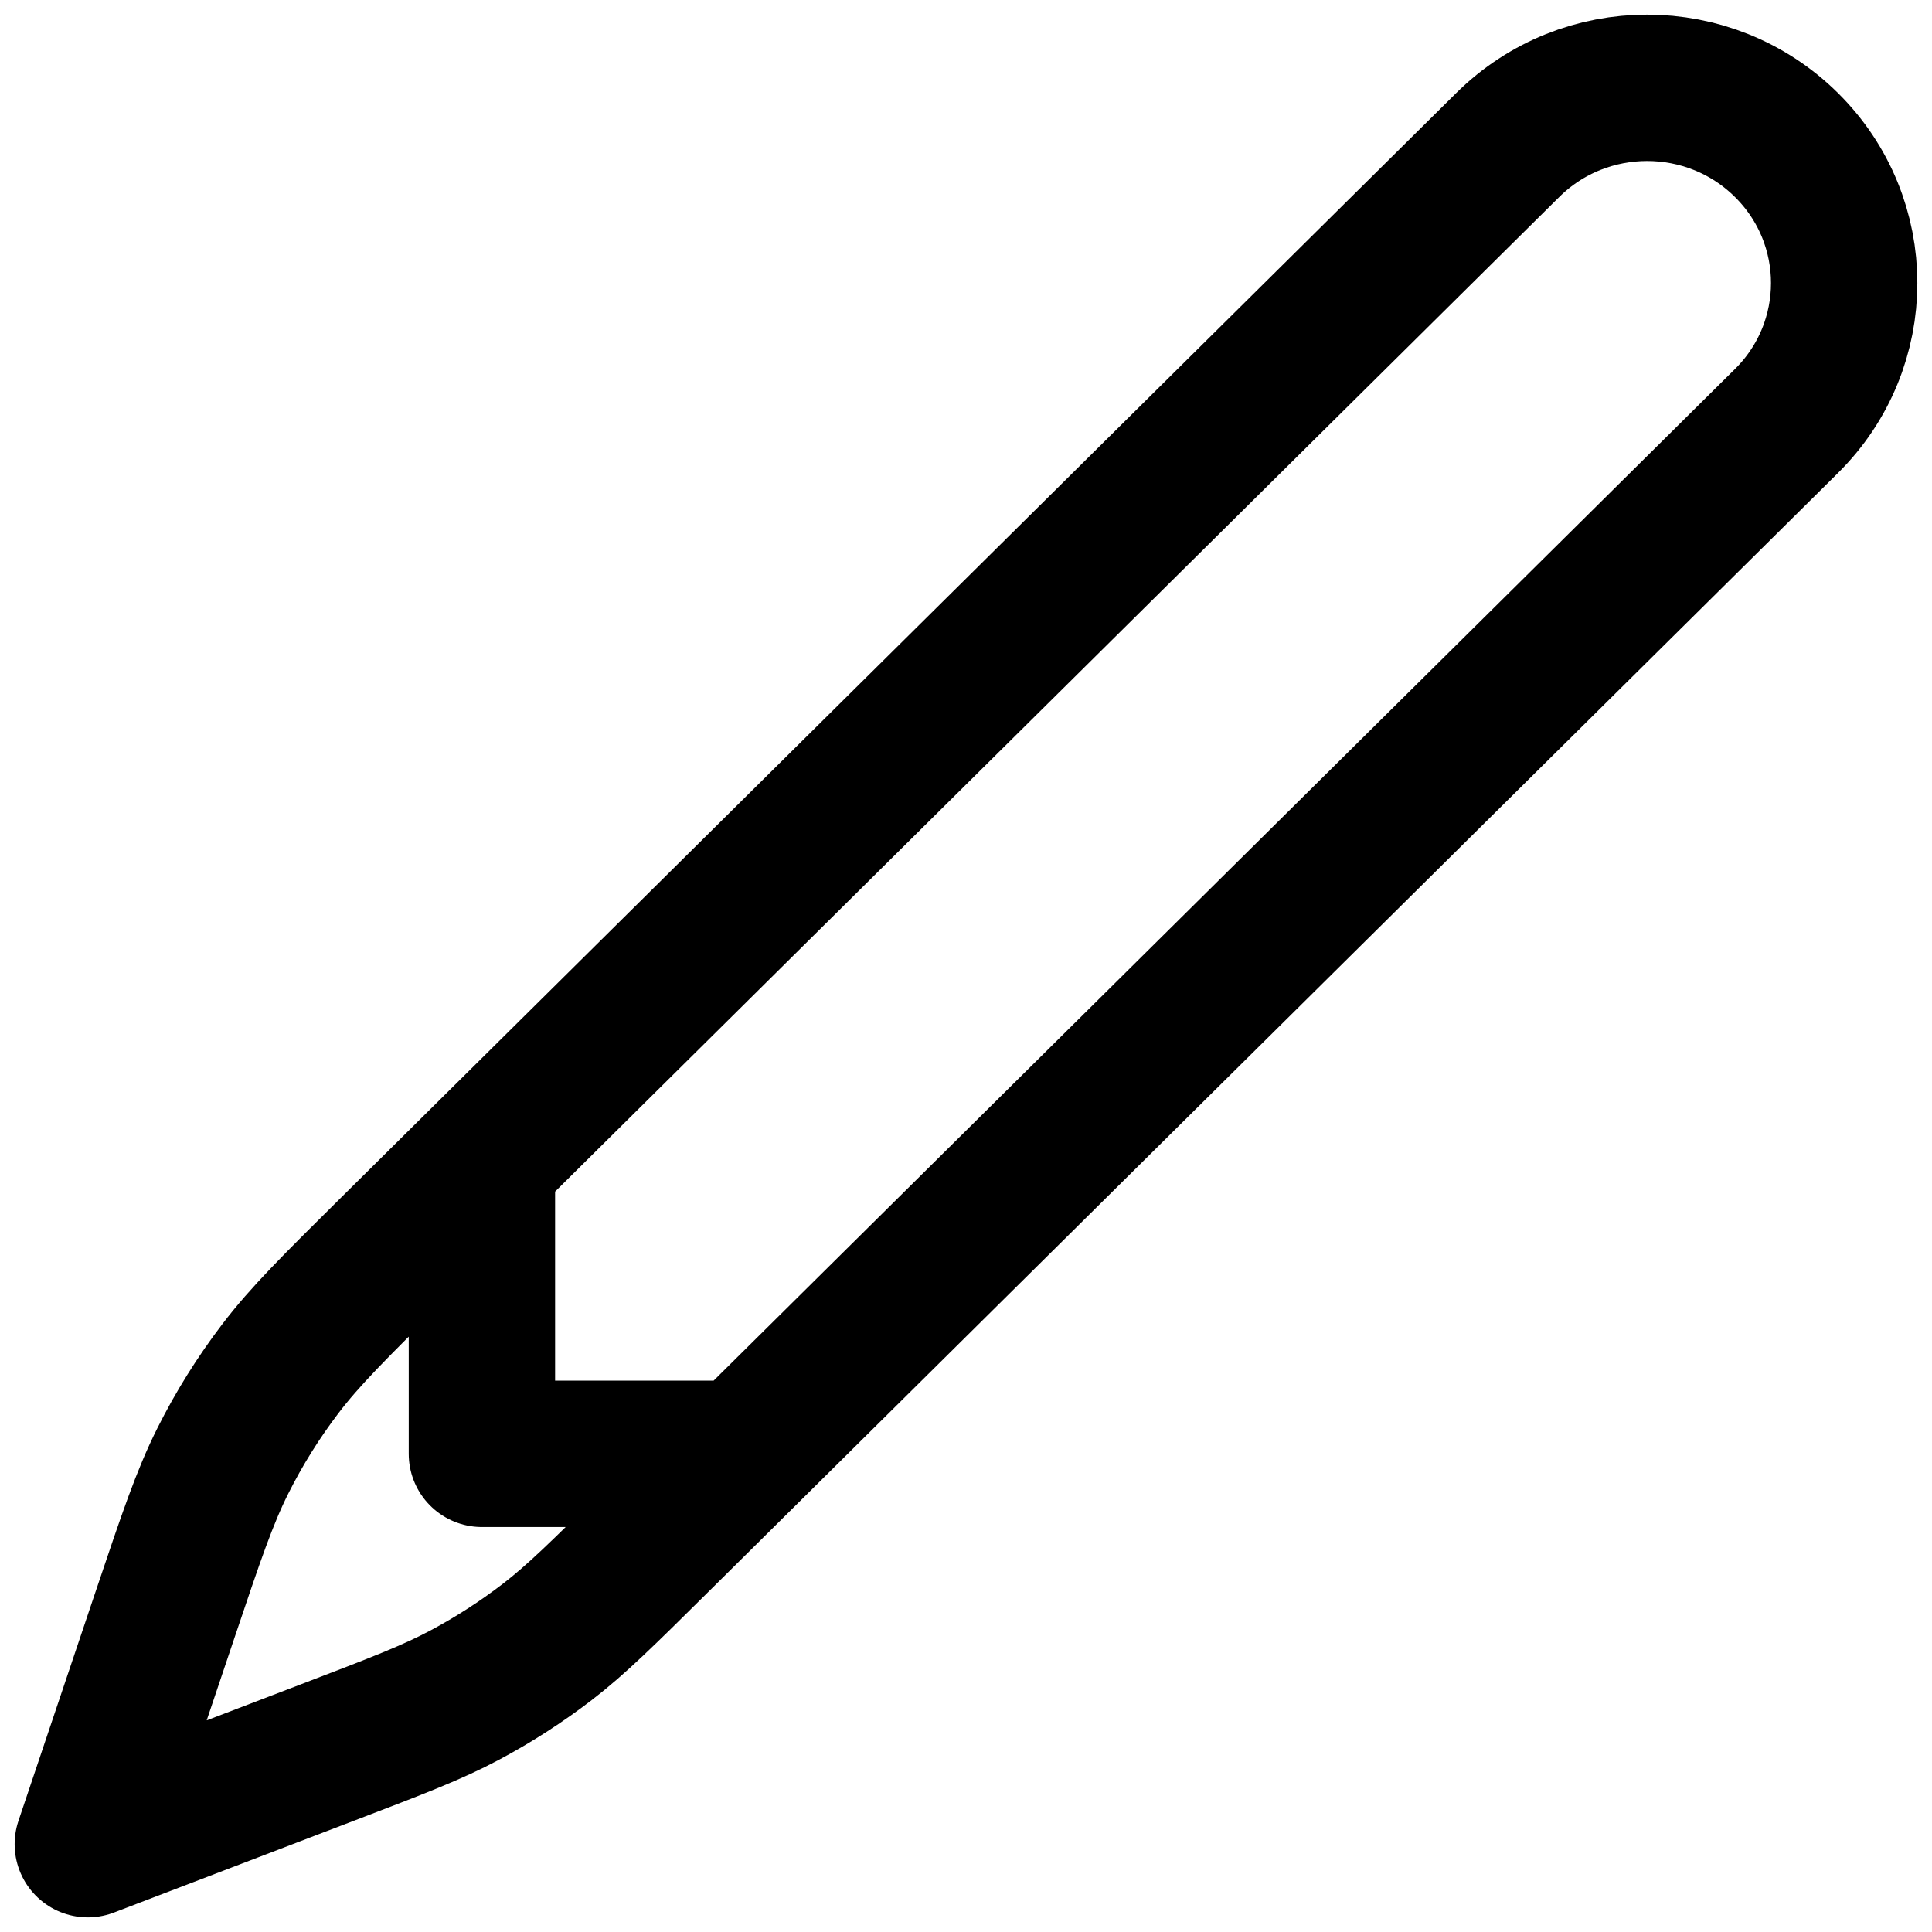 <svg width="66" height="66" viewBox="0 0 66 66" fill="none" xmlns="http://www.w3.org/2000/svg">
<path d="M25.407 49.665H16.463V39.663M13.443 42.655L51.507 4.953C54.137 2.349 58.399 2.349 61.028 4.953C63.657 7.557 63.657 11.779 61.028 14.383L22.402 52.641C20.598 54.428 19.695 55.322 18.697 56.09C17.809 56.772 16.866 57.38 15.877 57.907C14.764 58.501 13.573 58.956 11.193 59.866L3 63L5.636 55.166C6.536 52.493 6.986 51.156 7.611 49.908C8.167 48.799 8.825 47.744 9.578 46.756C10.425 45.644 11.431 44.648 13.443 42.655Z" stroke="black" stroke-width="5" stroke-linecap="round" stroke-linejoin="round"/>
</svg>
